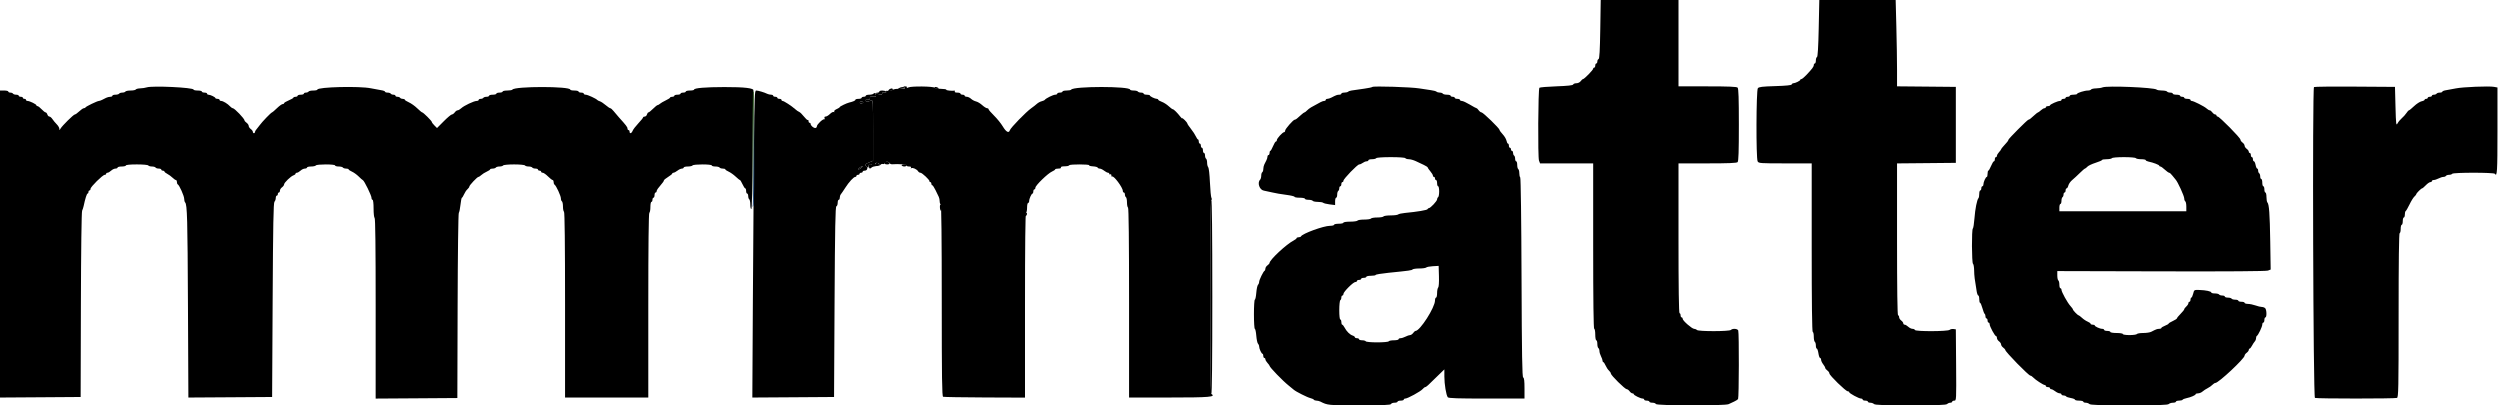 <svg width="185" height="30" viewBox="0 0 185 30" fill="none" xmlns="http://www.w3.org/2000/svg">
<path fill-rule="evenodd" clip-rule="evenodd" d="M66.918 6.468C67.04 6.547 66.988 6.558 66.379 6.576C66.231 6.58 66.066 6.625 66.012 6.675C65.959 6.725 65.827 6.75 65.718 6.73C65.585 6.706 65.537 6.722 65.573 6.78C65.607 6.836 65.562 6.857 65.444 6.84C65.329 6.824 65.269 6.85 65.281 6.911C65.305 7.03 65.113 7.036 64.903 6.924C64.763 6.849 64.752 6.858 64.801 7.011C64.85 7.166 64.834 7.178 64.616 7.146C64.42 7.118 64.376 7.137 64.376 7.257C64.376 7.368 64.339 7.391 64.222 7.354C64.11 7.318 64.069 7.34 64.069 7.435C64.069 7.564 64.153 7.563 64.473 7.431C64.6 7.38 64.607 7.513 64.607 9.637L64.606 11.897L64.285 12.032C63.971 12.164 63.967 12.169 64.113 12.309C64.257 12.447 64.262 12.446 64.285 12.27C64.305 12.127 64.337 12.104 64.439 12.159C64.511 12.198 64.595 12.232 64.627 12.236C64.659 12.241 64.693 12.246 64.704 12.25C64.857 12.302 65.089 12.274 65.153 12.197C65.198 12.143 65.28 12.116 65.335 12.137C65.39 12.158 65.454 12.125 65.478 12.062C65.529 11.931 65.748 11.941 65.832 12.077C65.863 12.128 65.956 12.164 66.038 12.156C66.458 12.117 67.153 12.174 67.11 12.244C67.083 12.288 67.149 12.321 67.264 12.321C67.397 12.321 67.447 12.351 67.411 12.41C67.377 12.464 67.39 12.478 67.443 12.445C67.544 12.382 67.852 12.526 67.942 12.678C67.975 12.736 68.053 12.783 68.112 12.783C68.235 12.783 68.812 13.329 68.784 13.418C68.774 13.45 68.8 13.476 68.843 13.476C68.885 13.476 68.92 13.528 68.92 13.591C68.92 13.655 68.95 13.707 68.986 13.707C69.022 13.707 69.132 13.871 69.229 14.072C69.326 14.274 69.435 14.498 69.471 14.572C69.507 14.646 69.536 14.791 69.536 14.895C69.536 14.999 69.57 15.105 69.613 15.132C69.663 15.162 69.69 17.619 69.69 22.251C69.69 27.986 69.709 29.33 69.79 29.361C69.845 29.382 71.231 29.405 72.87 29.412L75.85 29.424V22.609C75.85 18.149 75.877 15.779 75.927 15.747C75.97 15.722 76.004 15.546 76.004 15.358C76.004 15.17 76.039 15.016 76.081 15.016C76.124 15.016 76.158 14.954 76.158 14.877C76.158 14.705 76.331 14.324 76.409 14.323C76.44 14.323 76.466 14.254 76.466 14.169C76.466 14.084 76.501 14.015 76.543 14.015C76.585 14.015 76.62 13.957 76.62 13.887C76.62 13.723 77.538 12.832 77.848 12.695C77.978 12.638 78.083 12.565 78.083 12.533C78.083 12.501 78.189 12.475 78.319 12.475C78.456 12.475 78.535 12.443 78.507 12.398C78.479 12.353 78.559 12.317 78.695 12.311C79.025 12.298 79.064 12.29 79.129 12.224C79.207 12.146 80.644 12.15 80.595 12.229C80.574 12.263 80.702 12.3 80.88 12.31C81.057 12.32 81.214 12.362 81.228 12.402C81.242 12.442 81.311 12.476 81.382 12.477C81.453 12.478 81.597 12.546 81.703 12.629C81.809 12.712 81.939 12.78 81.991 12.781C82.044 12.782 82.088 12.819 82.088 12.864C82.088 12.909 82.123 12.924 82.165 12.899C82.207 12.872 82.242 12.911 82.242 12.983C82.242 13.056 82.264 13.094 82.292 13.066C82.401 12.958 83.089 13.875 83.089 14.129C83.089 14.194 83.123 14.246 83.166 14.246C83.208 14.246 83.243 14.313 83.243 14.396C83.243 14.478 83.278 14.566 83.32 14.592C83.362 14.619 83.397 14.792 83.397 14.978C83.397 15.163 83.431 15.336 83.474 15.363C83.524 15.393 83.551 17.827 83.551 22.413V29.416H86.545C89.525 29.416 90.003 29.375 89.638 29.149C89.526 29.079 89.525 14.785 89.637 14.785C89.688 14.785 89.692 14.736 89.647 14.65C89.609 14.576 89.558 14.052 89.534 13.485C89.51 12.918 89.454 12.418 89.408 12.372C89.363 12.327 89.326 12.178 89.326 12.04C89.326 11.903 89.291 11.769 89.249 11.743C89.207 11.717 89.172 11.611 89.172 11.508C89.172 11.404 89.138 11.32 89.095 11.32C89.053 11.32 89.018 11.233 89.018 11.127C89.018 11.021 88.984 10.935 88.941 10.935C88.899 10.935 88.864 10.866 88.864 10.78C88.864 10.696 88.829 10.627 88.787 10.627C88.745 10.627 88.71 10.557 88.71 10.473C88.71 10.388 88.684 10.319 88.652 10.319C88.62 10.319 88.549 10.217 88.494 10.094C88.439 9.97 88.275 9.719 88.129 9.535C87.984 9.352 87.864 9.174 87.864 9.141C87.863 9.107 87.776 8.993 87.671 8.887C87.565 8.781 87.478 8.72 87.478 8.752C87.478 8.784 87.417 8.73 87.344 8.633C87.127 8.349 86.86 8.085 86.79 8.085C86.754 8.085 86.615 7.983 86.48 7.858C86.346 7.732 86.118 7.587 85.972 7.534C85.826 7.482 85.707 7.411 85.707 7.377C85.707 7.343 85.662 7.315 85.607 7.315C85.465 7.315 85.092 7.134 85.091 7.065C85.091 7.033 84.987 7.008 84.86 7.008C84.733 7.008 84.629 6.973 84.629 6.93C84.629 6.888 84.544 6.853 84.441 6.853C84.338 6.853 84.232 6.819 84.205 6.777C84.179 6.734 84.038 6.699 83.892 6.699C83.747 6.699 83.628 6.669 83.628 6.633C83.628 6.373 79.431 6.373 79.27 6.633C79.248 6.67 79.093 6.699 78.926 6.699C78.759 6.699 78.623 6.734 78.623 6.777C78.623 6.819 78.536 6.853 78.43 6.853C78.324 6.853 78.237 6.888 78.237 6.93C78.237 6.973 78.169 7.008 78.086 7.008C77.937 7.008 77.389 7.278 77.313 7.39C77.292 7.421 77.188 7.467 77.081 7.493C76.974 7.519 76.818 7.604 76.734 7.68C76.651 7.757 76.46 7.906 76.312 8.01C75.928 8.281 74.79 9.45 74.731 9.634C74.653 9.88 74.456 9.773 74.2 9.346C74.07 9.129 73.782 8.773 73.559 8.555C73.337 8.337 73.155 8.125 73.155 8.084C73.155 8.043 73.105 8.008 73.044 8.008C72.984 8.008 72.821 7.906 72.684 7.781C72.547 7.655 72.341 7.532 72.228 7.507C72.114 7.482 71.948 7.394 71.859 7.312C71.771 7.229 71.627 7.161 71.541 7.161C71.455 7.161 71.384 7.127 71.384 7.084C71.384 7.042 71.315 7.008 71.23 7.008C71.145 7.008 71.076 6.973 71.076 6.93C71.076 6.888 70.97 6.853 70.84 6.853C70.699 6.853 70.624 6.822 70.653 6.775C70.68 6.731 70.674 6.7 70.639 6.707C70.448 6.74 69.994 6.691 70.025 6.64C70.046 6.608 69.871 6.578 69.637 6.574C69.403 6.57 69.189 6.534 69.162 6.494C69.087 6.383 67.421 6.364 67.22 6.471C67.106 6.533 67.07 6.534 67.106 6.476C67.138 6.424 67.09 6.392 66.98 6.393C66.837 6.394 66.825 6.408 66.918 6.468ZM63.646 7.544C63.585 7.643 63.712 7.701 63.828 7.629C63.906 7.581 63.901 7.558 63.808 7.522C63.742 7.497 63.669 7.507 63.646 7.544ZM65.069 12.158C65.069 12.187 65 12.211 64.915 12.211C64.762 12.211 64.721 12.156 64.807 12.07C64.863 12.014 65.069 12.084 65.069 12.158ZM63.617 12.405C63.517 12.485 63.465 12.551 63.502 12.549C63.596 12.546 63.871 12.329 63.832 12.29C63.814 12.272 63.717 12.323 63.617 12.405Z" fill="black"/>
<path fill-rule="evenodd" clip-rule="evenodd" d="M66.618 6.48C66.358 6.577 66.444 6.621 66.764 6.555C66.932 6.521 66.99 6.484 66.918 6.456C66.854 6.431 66.719 6.442 66.618 6.48ZM69.151 6.466C69.151 6.5 69.22 6.546 69.305 6.568C69.389 6.59 69.459 6.581 69.459 6.547C69.459 6.514 69.389 6.468 69.305 6.446C69.22 6.424 69.151 6.433 69.151 6.466ZM65.767 6.655C65.695 6.743 65.704 6.759 65.816 6.738C65.893 6.723 65.981 6.709 66.013 6.705C66.045 6.702 66.071 6.665 66.071 6.622C66.071 6.508 65.872 6.529 65.767 6.655ZM55.791 10.993C55.769 13.354 55.733 18.465 55.712 22.352L55.673 29.418L58.697 29.398L61.72 29.377L61.758 22.338C61.788 16.802 61.818 15.291 61.893 15.266C61.946 15.248 61.989 15.133 61.989 15.009C61.989 14.886 62.024 14.785 62.066 14.785C62.109 14.785 62.143 14.714 62.143 14.628C62.143 14.541 62.179 14.429 62.222 14.377C62.266 14.326 62.412 14.111 62.548 13.899C62.827 13.463 63.169 13.091 63.292 13.091C63.338 13.091 63.376 13.056 63.376 13.014C63.376 12.971 63.427 12.937 63.491 12.937C63.554 12.937 63.607 12.902 63.607 12.86C63.607 12.818 63.658 12.783 63.722 12.783C63.785 12.783 63.838 12.748 63.838 12.706C63.838 12.663 63.903 12.629 63.983 12.629C64.188 12.629 64.256 12.401 64.089 12.277C63.965 12.184 63.983 12.162 64.279 12.036L64.606 11.897L64.607 9.636C64.607 7.513 64.6 7.379 64.473 7.431C64.153 7.563 64.069 7.564 64.069 7.435C64.069 7.34 64.11 7.318 64.222 7.354C64.339 7.391 64.376 7.368 64.376 7.257C64.376 7.139 64.42 7.117 64.607 7.145C64.844 7.18 64.887 7.126 64.77 6.941C64.724 6.868 64.688 6.863 64.651 6.922C64.622 6.969 64.479 7.008 64.333 7.008C64.188 7.008 64.069 7.042 64.069 7.084C64.069 7.127 63.999 7.161 63.914 7.161C63.83 7.161 63.76 7.196 63.76 7.239C63.76 7.281 63.656 7.315 63.529 7.315C63.402 7.315 63.298 7.346 63.298 7.384C63.298 7.446 63.13 7.521 62.84 7.588C62.645 7.634 62.143 7.876 62.143 7.924C62.143 7.95 62.039 8.017 61.912 8.073C61.782 8.131 61.703 8.212 61.731 8.258C61.76 8.305 61.746 8.318 61.698 8.288C61.652 8.26 61.527 8.324 61.42 8.431C61.313 8.537 61.169 8.625 61.099 8.625C61.016 8.625 60.988 8.666 61.018 8.744C61.043 8.81 61.037 8.847 61.004 8.827C60.913 8.771 60.449 9.205 60.449 9.347C60.449 9.416 60.395 9.472 60.328 9.472C60.19 9.472 59.987 9.292 59.987 9.169C59.987 9.124 59.952 9.087 59.91 9.087C59.868 9.087 59.833 9.033 59.833 8.967C59.833 8.9 59.807 8.862 59.775 8.88C59.743 8.899 59.614 8.781 59.487 8.619C59.36 8.456 59.203 8.304 59.14 8.282C59.076 8.26 58.938 8.163 58.832 8.067C58.58 7.839 58.01 7.47 57.91 7.47C57.866 7.47 57.831 7.435 57.831 7.392C57.831 7.35 57.762 7.315 57.677 7.315C57.592 7.315 57.523 7.281 57.523 7.239C57.523 7.196 57.454 7.161 57.369 7.161C57.284 7.161 57.215 7.127 57.215 7.084C57.215 7.042 57.145 7.008 57.06 7.008C56.974 7.008 56.845 6.977 56.771 6.94C56.568 6.837 56.103 6.699 55.959 6.699C55.842 6.699 55.828 7.057 55.791 10.993ZM65.069 6.777C65.069 6.819 65.009 6.854 64.935 6.855C64.819 6.856 64.817 6.867 64.915 6.93C65.08 7.037 65.304 7.025 65.281 6.911C65.269 6.85 65.329 6.824 65.444 6.84C65.559 6.856 65.607 6.836 65.574 6.783C65.509 6.678 65.069 6.673 65.069 6.777ZM63.828 7.629C63.711 7.701 63.585 7.643 63.646 7.544C63.669 7.507 63.742 7.497 63.808 7.522C63.901 7.558 63.906 7.581 63.828 7.629ZM65.498 11.995C65.4 12.093 65.466 12.167 65.653 12.167C65.77 12.167 65.84 12.13 65.823 12.077C65.79 11.98 65.569 11.924 65.498 11.995ZM64.791 12.124C64.751 12.228 64.54 12.229 64.376 12.128C64.333 12.101 64.3 12.167 64.3 12.277C64.3 12.486 64.37 12.527 64.503 12.394C64.548 12.35 64.682 12.306 64.801 12.296C65.046 12.278 65.14 12.133 64.954 12.062C64.885 12.035 64.815 12.062 64.791 12.124ZM66.725 12.244C66.751 12.286 66.838 12.321 66.918 12.321C66.997 12.321 67.084 12.286 67.11 12.244C67.138 12.199 67.058 12.167 66.918 12.167C66.777 12.167 66.697 12.199 66.725 12.244ZM63.716 12.435C63.495 12.602 63.407 12.575 63.617 12.405C63.717 12.323 63.813 12.272 63.832 12.29C63.85 12.307 63.798 12.373 63.716 12.435ZM89.557 21.942C89.557 26.63 89.584 29.115 89.634 29.146C89.686 29.178 89.711 26.773 89.711 21.989C89.711 17.238 89.685 14.785 89.634 14.785C89.583 14.785 89.557 17.222 89.557 21.942ZM69.553 15.325C69.561 15.632 69.69 15.712 69.69 15.41C69.69 15.283 69.657 15.159 69.618 15.135C69.578 15.11 69.549 15.196 69.553 15.325ZM75.906 15.756C75.875 15.787 75.85 15.865 75.85 15.93C75.85 16.016 75.873 16.025 75.936 15.962C75.983 15.915 76.008 15.836 75.992 15.788C75.976 15.739 75.937 15.725 75.906 15.756Z" fill="black"/>
<path fill-rule="evenodd" clip-rule="evenodd" d="M118.42 2.171C118.395 3.747 118.361 4.35 118.294 4.372C118.244 4.388 118.203 4.469 118.203 4.55C118.203 4.631 118.168 4.697 118.126 4.697C118.084 4.697 118.049 4.767 118.049 4.851C118.049 4.936 118.015 5.005 117.972 5.005C117.93 5.005 117.895 5.041 117.895 5.084C117.895 5.177 117.235 5.853 117.144 5.853C117.11 5.853 117.032 5.922 116.971 6.006C116.907 6.095 116.772 6.16 116.652 6.16C116.538 6.16 116.431 6.202 116.414 6.253C116.393 6.317 116.016 6.358 115.182 6.388C114.521 6.411 113.951 6.459 113.916 6.494C113.821 6.59 113.792 11.638 113.886 11.885L113.964 12.09H115.93H117.895V18.212C117.895 22.242 117.922 24.334 117.972 24.334C118.015 24.334 118.049 24.524 118.049 24.757C118.049 24.99 118.084 25.181 118.126 25.181C118.168 25.181 118.203 25.3 118.203 25.445C118.203 25.591 118.238 25.732 118.28 25.758C118.323 25.785 118.357 25.882 118.358 25.974C118.358 26.067 118.41 26.242 118.473 26.364C118.537 26.485 118.588 26.632 118.588 26.691C118.588 26.75 118.614 26.798 118.647 26.798C118.678 26.798 118.754 26.911 118.814 27.048C118.874 27.186 118.986 27.355 119.064 27.423C119.141 27.491 119.204 27.59 119.204 27.642C119.204 27.769 120.248 28.8 120.377 28.8C120.433 28.8 120.529 28.869 120.59 28.954C120.651 29.039 120.746 29.108 120.8 29.108C120.854 29.108 120.899 29.136 120.899 29.171C120.899 29.247 121.399 29.493 121.556 29.493C121.617 29.493 121.668 29.527 121.668 29.57C121.668 29.613 121.755 29.647 121.861 29.647C121.967 29.647 122.054 29.682 122.054 29.724C122.054 29.766 122.154 29.801 122.278 29.801C122.402 29.801 122.517 29.845 122.535 29.897C122.578 30.027 127.635 30.037 127.914 29.908C128.015 29.86 128.202 29.774 128.329 29.715C128.456 29.657 128.586 29.574 128.617 29.532C128.685 29.439 128.696 24.631 128.629 24.455C128.576 24.317 128.211 24.29 128.086 24.416C127.971 24.53 125.688 24.534 125.574 24.42C125.527 24.372 125.433 24.334 125.367 24.334C125.209 24.334 124.518 23.731 124.518 23.594C124.518 23.535 124.483 23.486 124.44 23.486C124.398 23.486 124.364 23.417 124.364 23.333C124.364 23.248 124.329 23.179 124.287 23.179C124.236 23.179 124.209 21.279 124.209 17.634V12.09H126.351C127.913 12.09 128.516 12.065 128.583 11.998C128.652 11.929 128.676 11.21 128.676 9.241C128.676 7.271 128.652 6.552 128.583 6.484C128.516 6.416 127.913 6.391 126.351 6.391H124.209V3.196V0H121.332H118.454L118.42 2.171ZM134.585 2.096C134.555 3.49 134.512 4.202 134.457 4.221C134.412 4.235 134.374 4.349 134.374 4.473C134.374 4.596 134.339 4.697 134.297 4.697C134.255 4.697 134.22 4.749 134.22 4.812C134.22 4.936 134.107 5.087 133.668 5.553C133.512 5.718 133.348 5.853 133.302 5.853C133.256 5.853 133.219 5.878 133.219 5.91C133.218 5.978 132.846 6.16 132.71 6.16C132.658 6.16 132.603 6.2 132.587 6.249C132.567 6.308 132.166 6.349 131.367 6.372C130.401 6.401 130.159 6.43 130.081 6.529C129.957 6.687 129.942 11.711 130.065 11.941C130.141 12.082 130.245 12.09 132.106 12.09H134.066V18.327C134.066 22.434 134.093 24.565 134.143 24.565C134.186 24.565 134.22 24.719 134.22 24.907C134.22 25.095 134.255 25.27 134.297 25.296C134.339 25.323 134.374 25.446 134.374 25.57C134.374 25.695 134.405 25.797 134.443 25.797C134.48 25.797 134.534 25.953 134.563 26.143C134.591 26.334 134.647 26.49 134.687 26.49C134.727 26.49 134.76 26.551 134.761 26.625C134.762 26.698 134.831 26.846 134.913 26.952C134.996 27.058 135.065 27.18 135.066 27.224C135.067 27.267 135.136 27.353 135.221 27.414C135.306 27.475 135.375 27.574 135.375 27.634C135.375 27.775 136.585 28.954 136.73 28.954C136.789 28.954 136.839 28.983 136.839 29.019C136.839 29.105 137.557 29.493 137.715 29.493C137.783 29.493 137.839 29.527 137.839 29.57C137.839 29.613 137.926 29.647 138.032 29.647C138.138 29.647 138.225 29.682 138.225 29.724C138.225 29.766 138.304 29.801 138.402 29.801C138.499 29.801 138.622 29.845 138.675 29.897C138.748 29.971 139.396 29.994 141.382 29.994C143.368 29.994 144.015 29.971 144.088 29.897C144.141 29.845 144.247 29.801 144.324 29.801C144.4 29.801 144.462 29.766 144.462 29.724C144.462 29.682 144.532 29.647 144.617 29.647C144.77 29.647 144.772 29.608 144.752 27.009L144.732 24.372L144.554 24.347C144.457 24.333 144.329 24.362 144.27 24.41C144.125 24.531 141.745 24.538 141.705 24.419C141.69 24.372 141.609 24.334 141.526 24.334C141.443 24.334 141.301 24.265 141.21 24.18C141.119 24.095 140.999 24.026 140.944 24.026C140.888 24.026 140.843 23.981 140.843 23.927C140.843 23.873 140.773 23.779 140.689 23.718C140.604 23.657 140.535 23.545 140.535 23.47C140.535 23.394 140.5 23.333 140.458 23.333C140.407 23.333 140.381 21.408 140.381 17.712V12.092L142.556 12.072L144.732 12.051V9.241V6.43L142.556 6.409L140.381 6.389V5.171C140.381 4.501 140.358 3.063 140.33 1.976L140.279 0H137.454H134.629L134.585 2.096ZM10.858 6.466C10.752 6.501 10.538 6.534 10.381 6.538C10.225 6.542 10.075 6.58 10.049 6.622C10.023 6.665 9.85 6.699 9.664 6.699C9.479 6.699 9.305 6.734 9.279 6.777C9.253 6.819 9.149 6.853 9.048 6.853C8.947 6.853 8.843 6.888 8.817 6.93C8.791 6.973 8.668 7.008 8.543 7.008C8.419 7.008 8.317 7.042 8.317 7.084C8.317 7.127 8.247 7.162 8.161 7.162C8.076 7.162 7.938 7.196 7.854 7.239C7.77 7.281 7.632 7.35 7.548 7.393C7.464 7.435 7.361 7.47 7.319 7.47C7.204 7.47 6.357 7.878 6.327 7.948C6.313 7.981 6.258 8.008 6.204 8.008C6.15 8.008 5.998 8.112 5.865 8.239C5.732 8.366 5.585 8.47 5.54 8.47C5.445 8.47 4.606 9.299 4.478 9.518C4.4 9.654 4.394 9.655 4.392 9.526C4.39 9.45 4.302 9.3 4.195 9.194C4.089 9.087 3.946 8.915 3.878 8.812C3.811 8.709 3.71 8.625 3.654 8.625C3.598 8.625 3.531 8.555 3.504 8.47C3.477 8.386 3.419 8.317 3.376 8.317C3.332 8.317 3.199 8.213 3.08 8.086C2.962 7.958 2.826 7.855 2.78 7.855C2.733 7.855 2.695 7.826 2.695 7.792C2.695 7.715 2.194 7.47 2.038 7.47C1.976 7.47 1.925 7.435 1.925 7.393C1.925 7.35 1.873 7.315 1.81 7.315C1.746 7.315 1.694 7.281 1.694 7.239C1.694 7.196 1.625 7.162 1.54 7.162C1.455 7.162 1.386 7.127 1.386 7.084C1.386 7.042 1.302 7.008 1.198 7.008C1.095 7.008 0.989 6.973 0.962 6.93C0.937 6.888 0.848 6.853 0.766 6.853C0.683 6.853 0.616 6.819 0.616 6.777C0.616 6.734 0.477 6.699 0.308 6.699H0V18.058V29.418L2.984 29.398L5.968 29.377L5.986 22.562C5.997 18.528 6.034 15.685 6.077 15.594C6.116 15.509 6.167 15.353 6.189 15.247C6.3 14.714 6.424 14.323 6.481 14.323C6.516 14.323 6.546 14.271 6.546 14.207C6.546 14.144 6.58 14.092 6.622 14.092C6.665 14.092 6.699 14.038 6.699 13.973C6.699 13.828 7.601 12.937 7.749 12.937C7.807 12.937 7.855 12.902 7.855 12.86C7.855 12.818 7.9 12.783 7.956 12.783C8.011 12.783 8.131 12.714 8.222 12.629C8.313 12.544 8.458 12.475 8.544 12.475C8.631 12.475 8.701 12.44 8.701 12.398C8.701 12.356 8.84 12.321 9.01 12.321C9.179 12.321 9.318 12.286 9.318 12.244C9.318 12.198 9.637 12.167 10.122 12.167C10.575 12.167 10.947 12.2 10.973 12.244C11 12.286 11.121 12.321 11.243 12.321C11.365 12.321 11.486 12.356 11.512 12.398C11.538 12.44 11.645 12.475 11.748 12.475C11.851 12.475 11.936 12.509 11.936 12.552C11.936 12.594 11.988 12.629 12.051 12.629C12.115 12.629 12.167 12.658 12.167 12.693C12.167 12.728 12.262 12.806 12.379 12.866C12.495 12.926 12.67 13.053 12.767 13.149C12.864 13.244 12.977 13.322 13.017 13.322C13.058 13.322 13.091 13.388 13.091 13.47C13.091 13.55 13.119 13.629 13.153 13.643C13.266 13.689 13.63 14.503 13.63 14.708C13.63 14.818 13.661 14.941 13.7 14.981C13.853 15.141 13.88 16.158 13.909 22.66L13.94 29.418L17.038 29.398L20.137 29.377L20.176 22.201C20.206 16.604 20.235 15.003 20.31 14.927C20.363 14.875 20.407 14.751 20.407 14.654C20.407 14.557 20.441 14.477 20.483 14.477C20.526 14.477 20.56 14.425 20.56 14.361C20.56 14.298 20.595 14.246 20.638 14.246C20.68 14.246 20.714 14.184 20.714 14.109C20.714 14.034 20.784 13.922 20.869 13.861C20.953 13.8 21.023 13.703 21.023 13.646C21.023 13.518 21.524 13.036 21.723 12.973C21.804 12.947 21.869 12.894 21.869 12.855C21.869 12.815 21.915 12.783 21.971 12.783C22.026 12.783 22.146 12.714 22.237 12.629C22.328 12.544 22.473 12.475 22.559 12.475C22.646 12.475 22.717 12.44 22.717 12.398C22.717 12.356 22.853 12.321 23.02 12.321C23.187 12.321 23.345 12.286 23.371 12.244C23.434 12.142 24.796 12.142 24.796 12.244C24.796 12.286 24.915 12.321 25.061 12.321C25.207 12.321 25.347 12.356 25.373 12.398C25.399 12.44 25.506 12.475 25.609 12.475C25.712 12.475 25.797 12.501 25.797 12.533C25.797 12.565 25.908 12.641 26.044 12.701C26.18 12.761 26.403 12.922 26.539 13.057C26.675 13.194 26.817 13.318 26.854 13.333C26.956 13.375 27.491 14.469 27.491 14.637C27.491 14.719 27.526 14.785 27.568 14.785C27.613 14.785 27.645 15.053 27.645 15.435C27.645 15.793 27.68 16.107 27.723 16.133C27.774 16.165 27.8 18.364 27.799 22.625C27.798 26.169 27.798 29.165 27.798 29.282L27.799 29.495L30.821 29.475L33.844 29.454L33.864 22.647C33.875 18.782 33.913 15.803 33.952 15.755C33.99 15.709 34.046 15.437 34.076 15.151C34.107 14.865 34.153 14.631 34.181 14.631C34.208 14.631 34.279 14.518 34.339 14.381C34.399 14.243 34.511 14.074 34.589 14.006C34.666 13.938 34.73 13.848 34.73 13.807C34.73 13.713 35.316 13.091 35.405 13.091C35.441 13.091 35.538 13.028 35.62 12.952C35.702 12.875 35.881 12.763 36.019 12.702C36.157 12.641 36.27 12.565 36.27 12.533C36.27 12.501 36.354 12.475 36.458 12.475C36.561 12.475 36.667 12.44 36.693 12.398C36.719 12.356 36.841 12.321 36.963 12.321C37.084 12.321 37.206 12.286 37.232 12.244C37.259 12.201 37.616 12.167 38.041 12.167C38.465 12.167 38.823 12.201 38.849 12.244C38.875 12.286 38.996 12.321 39.119 12.321C39.241 12.321 39.362 12.356 39.388 12.398C39.415 12.44 39.52 12.475 39.624 12.475C39.727 12.475 39.812 12.509 39.812 12.552C39.812 12.594 39.864 12.629 39.927 12.629C39.991 12.629 40.043 12.663 40.043 12.706C40.043 12.748 40.096 12.783 40.161 12.783C40.226 12.783 40.4 12.904 40.548 13.052C40.697 13.201 40.852 13.322 40.893 13.322C40.933 13.322 40.967 13.389 40.967 13.472C40.967 13.554 40.998 13.641 41.037 13.664C41.156 13.738 41.506 14.497 41.506 14.68C41.506 14.775 41.54 14.874 41.583 14.9C41.625 14.927 41.66 15.1 41.66 15.285C41.66 15.471 41.695 15.644 41.737 15.671C41.787 15.702 41.814 18.084 41.814 22.567V29.416H44.894H47.974V22.606C47.974 18.149 48.001 15.779 48.051 15.747C48.094 15.722 48.129 15.529 48.129 15.32C48.129 15.11 48.163 14.939 48.205 14.939C48.248 14.939 48.282 14.87 48.282 14.785C48.282 14.7 48.317 14.631 48.359 14.631C48.401 14.631 48.436 14.544 48.436 14.438C48.436 14.333 48.471 14.246 48.513 14.246C48.556 14.246 48.59 14.203 48.59 14.15C48.59 14.067 48.689 13.927 49.051 13.498C49.094 13.447 49.13 13.378 49.132 13.344C49.133 13.311 49.271 13.198 49.439 13.094C49.608 12.991 49.746 12.878 49.746 12.845C49.746 12.811 49.789 12.782 49.842 12.781C49.895 12.78 50.025 12.712 50.13 12.629C50.236 12.546 50.384 12.478 50.458 12.477C50.532 12.476 50.593 12.44 50.593 12.398C50.593 12.356 50.729 12.321 50.896 12.321C51.063 12.321 51.221 12.286 51.247 12.244C51.31 12.142 52.672 12.142 52.672 12.244C52.672 12.286 52.791 12.321 52.936 12.321C53.082 12.321 53.223 12.356 53.249 12.398C53.276 12.44 53.381 12.475 53.485 12.475C53.588 12.475 53.673 12.501 53.673 12.533C53.673 12.565 53.782 12.64 53.916 12.699C54.05 12.759 54.283 12.923 54.433 13.064C54.583 13.206 54.728 13.322 54.755 13.322C54.782 13.322 54.867 13.46 54.944 13.63C55.02 13.8 55.112 13.938 55.148 13.938C55.183 13.938 55.213 14.024 55.213 14.13C55.213 14.237 55.248 14.323 55.29 14.323C55.332 14.323 55.367 14.408 55.367 14.511C55.367 14.614 55.401 14.72 55.444 14.747C55.486 14.773 55.521 14.948 55.521 15.136C55.521 15.324 55.555 15.478 55.597 15.478C55.645 15.478 55.68 13.921 55.693 11.146C55.704 8.764 55.731 6.765 55.752 6.703C55.813 6.524 55.108 6.439 53.596 6.443C52.196 6.445 51.363 6.516 51.363 6.632C51.363 6.669 51.224 6.699 51.054 6.699C50.885 6.699 50.746 6.734 50.746 6.777C50.746 6.819 50.66 6.853 50.554 6.853C50.448 6.853 50.361 6.888 50.361 6.93C50.361 6.973 50.258 7.008 50.13 7.008C50.003 7.008 49.9 7.042 49.9 7.084C49.9 7.127 49.83 7.162 49.746 7.162C49.661 7.162 49.591 7.187 49.59 7.219C49.59 7.251 49.443 7.346 49.263 7.43C49.084 7.515 48.891 7.628 48.835 7.681C48.779 7.734 48.702 7.777 48.664 7.777C48.627 7.777 48.474 7.899 48.326 8.047C48.178 8.195 48.025 8.317 47.986 8.317C47.947 8.317 47.897 8.386 47.875 8.47C47.853 8.555 47.78 8.625 47.712 8.625C47.645 8.625 47.589 8.654 47.589 8.689C47.589 8.725 47.429 8.923 47.234 9.13C47.039 9.336 46.85 9.584 46.813 9.681C46.738 9.878 46.588 9.918 46.588 9.741C46.588 9.678 46.553 9.626 46.511 9.626C46.469 9.626 46.434 9.574 46.434 9.511C46.434 9.405 46.331 9.27 45.796 8.679C45.678 8.549 45.505 8.345 45.411 8.226C45.318 8.107 45.206 8.01 45.164 8.009C45.121 8.008 44.965 7.904 44.817 7.777C44.669 7.65 44.478 7.524 44.393 7.497C44.309 7.471 44.222 7.428 44.201 7.401C44.118 7.299 43.485 7.008 43.347 7.008C43.266 7.008 43.2 6.973 43.2 6.93C43.2 6.888 43.114 6.853 43.007 6.853C42.901 6.853 42.815 6.819 42.815 6.777C42.815 6.734 42.676 6.699 42.507 6.699C42.337 6.699 42.199 6.669 42.199 6.632C42.199 6.377 38.077 6.377 37.919 6.632C37.896 6.669 37.724 6.699 37.535 6.699C37.347 6.699 37.194 6.734 37.194 6.777C37.194 6.819 37.09 6.853 36.963 6.853C36.836 6.853 36.731 6.888 36.731 6.93C36.731 6.973 36.61 7.008 36.462 7.008C36.314 7.008 36.192 7.042 36.192 7.084C36.192 7.127 36.108 7.162 36.005 7.162C35.901 7.162 35.795 7.196 35.769 7.239C35.743 7.281 35.654 7.315 35.572 7.315C35.49 7.315 35.423 7.35 35.423 7.393C35.423 7.435 35.354 7.47 35.271 7.47C35.072 7.47 34.332 7.821 34.127 8.013C34.038 8.095 33.92 8.163 33.864 8.163C33.808 8.163 33.712 8.232 33.651 8.317C33.59 8.401 33.495 8.47 33.439 8.47C33.384 8.47 33.113 8.696 32.839 8.973L32.339 9.475L32.148 9.284C32.043 9.18 31.957 9.065 31.957 9.029C31.957 8.951 31.32 8.317 31.242 8.317C31.212 8.317 31.046 8.179 30.872 8.011C30.7 7.843 30.422 7.646 30.257 7.573C30.091 7.5 29.955 7.412 29.955 7.378C29.955 7.344 29.888 7.315 29.806 7.315C29.723 7.315 29.635 7.281 29.608 7.239C29.582 7.196 29.494 7.162 29.412 7.162C29.329 7.162 29.262 7.127 29.262 7.084C29.262 7.042 29.195 7.008 29.113 7.008C29.03 7.008 28.942 6.973 28.915 6.93C28.89 6.888 28.783 6.853 28.68 6.853C28.577 6.853 28.492 6.822 28.492 6.784C28.492 6.747 28.362 6.697 28.203 6.674C28.044 6.65 27.707 6.588 27.453 6.535C26.609 6.358 23.486 6.435 23.486 6.632C23.486 6.669 23.35 6.699 23.183 6.699C23.016 6.699 22.858 6.734 22.832 6.777C22.806 6.819 22.717 6.853 22.635 6.853C22.553 6.853 22.486 6.888 22.486 6.93C22.486 6.973 22.382 7.008 22.255 7.008C22.128 7.008 22.024 7.042 22.024 7.084C22.024 7.127 21.954 7.162 21.869 7.162C21.785 7.162 21.715 7.189 21.715 7.222C21.715 7.256 21.56 7.348 21.369 7.427C21.178 7.505 21.023 7.599 21.023 7.635C21.023 7.671 20.975 7.701 20.916 7.701C20.858 7.701 20.667 7.839 20.492 8.008C20.318 8.178 20.156 8.317 20.133 8.317C20.068 8.317 19.386 9.023 19.213 9.27C19.128 9.39 19.015 9.534 18.963 9.59C18.91 9.646 18.866 9.729 18.866 9.774C18.866 9.82 18.831 9.857 18.79 9.857C18.747 9.857 18.712 9.812 18.712 9.758C18.712 9.704 18.643 9.61 18.558 9.549C18.473 9.488 18.404 9.384 18.404 9.318C18.404 9.252 18.335 9.148 18.25 9.087C18.166 9.026 18.096 8.949 18.096 8.916C18.096 8.784 17.354 8.008 17.227 8.008C17.186 8.008 17.096 7.947 17.027 7.872C16.853 7.68 16.507 7.47 16.367 7.47C16.301 7.47 16.248 7.435 16.248 7.393C16.248 7.35 16.179 7.315 16.094 7.315C16.009 7.315 15.94 7.289 15.94 7.258C15.939 7.189 15.566 7.008 15.424 7.008C15.369 7.008 15.324 6.973 15.324 6.93C15.324 6.888 15.237 6.853 15.132 6.853C15.026 6.853 14.939 6.819 14.939 6.777C14.939 6.734 14.8 6.699 14.631 6.699C14.462 6.699 14.323 6.669 14.323 6.63C14.323 6.474 11.268 6.329 10.858 6.466ZM101.553 6.434C101.524 6.463 101.264 6.519 100.977 6.558C99.934 6.698 99.836 6.717 99.764 6.784C99.724 6.822 99.594 6.853 99.475 6.853C99.357 6.853 99.26 6.888 99.26 6.93C99.26 6.973 99.19 7.008 99.105 7.008C98.955 7.008 98.881 7.035 98.51 7.227C98.416 7.276 98.285 7.315 98.222 7.315C98.157 7.315 98.105 7.35 98.105 7.393C98.105 7.435 98.051 7.47 97.985 7.47C97.878 7.47 97.708 7.553 97.022 7.942C96.919 8 96.779 8.108 96.711 8.182C96.641 8.256 96.561 8.317 96.533 8.317C96.504 8.317 96.397 8.395 96.295 8.49C95.997 8.769 95.882 8.856 95.812 8.856C95.705 8.856 95.101 9.543 95.101 9.666C95.101 9.729 95.067 9.78 95.025 9.78C94.913 9.78 94.486 10.247 94.486 10.368C94.486 10.426 94.454 10.473 94.416 10.473C94.378 10.473 94.283 10.629 94.205 10.819C94.126 11.009 94.036 11.165 94.004 11.165C93.973 11.165 93.946 11.235 93.946 11.32C93.946 11.404 93.912 11.474 93.87 11.474C93.827 11.474 93.793 11.526 93.793 11.591C93.793 11.654 93.758 11.776 93.715 11.86C93.673 11.944 93.604 12.082 93.561 12.166C93.519 12.25 93.484 12.404 93.484 12.508C93.484 12.612 93.45 12.718 93.408 12.744C93.365 12.771 93.331 12.887 93.331 13.003C93.331 13.119 93.293 13.251 93.249 13.296C93.022 13.523 93.201 14.051 93.523 14.106C93.692 14.135 93.987 14.199 94.177 14.247C94.368 14.295 94.81 14.371 95.159 14.415C95.509 14.459 95.794 14.526 95.794 14.563C95.794 14.601 95.968 14.631 96.18 14.631C96.391 14.631 96.565 14.666 96.565 14.708C96.565 14.75 96.684 14.785 96.829 14.785C96.975 14.785 97.116 14.82 97.142 14.862C97.169 14.904 97.337 14.939 97.516 14.939C97.696 14.939 97.876 14.969 97.916 15.006C97.956 15.044 98.171 15.097 98.393 15.125L98.798 15.175V14.903C98.798 14.754 98.832 14.631 98.875 14.631C98.917 14.631 98.952 14.529 98.952 14.405C98.952 14.28 98.987 14.157 99.029 14.13C99.071 14.104 99.106 14.016 99.106 13.934C99.106 13.851 99.141 13.784 99.183 13.784C99.225 13.784 99.26 13.714 99.26 13.63C99.26 13.545 99.294 13.476 99.337 13.476C99.379 13.476 99.414 13.431 99.414 13.376C99.414 13.237 100.448 12.167 100.583 12.167C100.644 12.167 100.761 12.116 100.843 12.054C100.925 11.992 101.053 11.94 101.127 11.938C101.201 11.937 101.262 11.901 101.262 11.859C101.262 11.816 101.381 11.782 101.527 11.782C101.673 11.782 101.813 11.747 101.84 11.705C101.867 11.66 102.314 11.628 102.918 11.628C103.521 11.628 103.968 11.66 103.996 11.705C104.022 11.747 104.139 11.782 104.255 11.782C104.372 11.782 104.604 11.847 104.77 11.925C104.937 12.005 105.204 12.13 105.363 12.204C105.521 12.278 105.651 12.364 105.651 12.395C105.651 12.425 105.738 12.552 105.844 12.675C105.949 12.798 106.036 12.941 106.036 12.995C106.036 13.048 106.071 13.091 106.113 13.091C106.156 13.091 106.19 13.143 106.19 13.206C106.19 13.27 106.225 13.322 106.267 13.322C106.31 13.322 106.345 13.426 106.345 13.553C106.345 13.68 106.379 13.784 106.421 13.784C106.464 13.784 106.498 13.955 106.498 14.165C106.498 14.374 106.464 14.566 106.421 14.592C106.379 14.619 106.345 14.691 106.345 14.754C106.345 14.878 105.854 15.401 105.737 15.401C105.697 15.401 105.652 15.435 105.639 15.477C105.614 15.548 104.887 15.671 103.957 15.759C103.724 15.782 103.501 15.831 103.461 15.87C103.42 15.909 103.171 15.94 102.907 15.94C102.642 15.94 102.405 15.975 102.378 16.017C102.353 16.059 102.145 16.094 101.916 16.094C101.689 16.094 101.481 16.129 101.454 16.171C101.428 16.214 101.203 16.248 100.954 16.248C100.705 16.248 100.479 16.283 100.454 16.325C100.427 16.367 100.183 16.402 99.91 16.402C99.631 16.402 99.414 16.436 99.414 16.479C99.414 16.521 99.258 16.556 99.067 16.556C98.877 16.556 98.721 16.591 98.721 16.633C98.721 16.676 98.587 16.71 98.423 16.71C97.946 16.71 96.357 17.291 96.269 17.497C96.256 17.53 96.177 17.557 96.096 17.557C96.015 17.557 95.949 17.586 95.949 17.621C95.949 17.657 95.853 17.734 95.737 17.793C95.196 18.068 93.946 19.233 93.946 19.462C93.946 19.497 93.877 19.575 93.793 19.636C93.708 19.697 93.639 19.806 93.639 19.878C93.639 19.95 93.612 20.02 93.581 20.034C93.49 20.075 93.177 20.715 93.177 20.86C93.177 20.932 93.138 21.03 93.091 21.077C93.044 21.124 92.988 21.391 92.965 21.67C92.943 21.949 92.894 22.177 92.858 22.177C92.821 22.177 92.791 22.663 92.791 23.256C92.791 23.849 92.821 24.334 92.858 24.334C92.894 24.334 92.943 24.562 92.965 24.841C92.988 25.121 93.044 25.387 93.091 25.434C93.138 25.481 93.177 25.575 93.177 25.643C93.177 25.803 93.352 26.181 93.427 26.181C93.458 26.181 93.484 26.251 93.484 26.336C93.484 26.42 93.519 26.49 93.561 26.49C93.604 26.49 93.639 26.535 93.639 26.591C93.639 26.646 93.708 26.766 93.793 26.857C93.877 26.948 93.946 27.043 93.946 27.067C93.946 27.173 94.917 28.177 95.36 28.53C95.52 28.657 95.691 28.799 95.742 28.843C95.894 28.98 96.743 29.407 96.97 29.46C97.087 29.487 97.201 29.541 97.225 29.578C97.248 29.616 97.334 29.647 97.417 29.647C97.5 29.647 97.628 29.678 97.702 29.715C98.245 29.991 98.266 29.994 100.594 29.994C102.374 29.994 102.912 29.972 102.937 29.897C102.955 29.845 103.07 29.801 103.193 29.801C103.317 29.801 103.418 29.766 103.418 29.724C103.418 29.682 103.522 29.647 103.649 29.647C103.776 29.647 103.88 29.613 103.88 29.57C103.88 29.527 103.932 29.493 103.995 29.493C104.163 29.493 105.118 28.971 105.269 28.796C105.341 28.713 105.429 28.646 105.465 28.646C105.501 28.646 105.601 28.578 105.687 28.495C105.773 28.412 106.078 28.116 106.363 27.839L106.883 27.334V27.861C106.883 28.436 107.016 29.243 107.136 29.397C107.193 29.471 107.862 29.493 110.012 29.493H112.813V28.73C112.813 28.189 112.785 27.957 112.717 27.934C112.642 27.909 112.616 26.322 112.594 20.554C112.579 16.299 112.538 13.176 112.498 13.133C112.459 13.093 112.428 12.948 112.428 12.811C112.428 12.673 112.393 12.54 112.351 12.513C112.308 12.487 112.274 12.346 112.274 12.201C112.274 12.055 112.239 11.936 112.197 11.936C112.155 11.936 112.12 11.851 112.12 11.748C112.12 11.645 112.085 11.538 112.043 11.512C112 11.486 111.966 11.397 111.966 11.315C111.966 11.233 111.931 11.166 111.889 11.166C111.846 11.166 111.812 11.114 111.812 11.05C111.812 10.987 111.777 10.935 111.735 10.935C111.693 10.935 111.658 10.866 111.658 10.781C111.658 10.696 111.627 10.627 111.59 10.627C111.553 10.627 111.504 10.529 111.48 10.409C111.456 10.289 111.33 10.077 111.2 9.938C111.071 9.8 110.965 9.653 110.965 9.612C110.965 9.501 109.746 8.317 109.633 8.317C109.579 8.317 109.485 8.247 109.424 8.163C109.363 8.078 109.291 8.008 109.263 8.008C109.235 8.008 109.011 7.887 108.765 7.739C108.518 7.591 108.255 7.47 108.178 7.47C108.101 7.47 108.038 7.435 108.038 7.393C108.038 7.35 107.952 7.315 107.846 7.315C107.74 7.315 107.653 7.281 107.653 7.239C107.653 7.196 107.584 7.162 107.5 7.162C107.415 7.162 107.345 7.127 107.345 7.084C107.345 7.042 107.226 7.008 107.081 7.008C106.935 7.008 106.794 6.973 106.768 6.93C106.742 6.888 106.643 6.853 106.548 6.853C106.453 6.853 106.342 6.822 106.302 6.784C106.262 6.746 106.073 6.695 105.882 6.671C105.692 6.648 105.31 6.59 105.035 6.543C104.451 6.443 101.632 6.355 101.553 6.434ZM155.589 6.466C155.505 6.504 155.29 6.537 155.112 6.54C154.935 6.543 154.768 6.58 154.742 6.622C154.716 6.665 154.609 6.699 154.505 6.699C154.262 6.699 153.703 6.873 153.703 6.949C153.703 6.981 153.581 7.008 153.433 7.008C153.285 7.008 153.164 7.042 153.164 7.084C153.164 7.127 153.094 7.162 153.01 7.162C152.925 7.162 152.855 7.196 152.855 7.239C152.855 7.281 152.786 7.315 152.702 7.315C152.617 7.315 152.548 7.35 152.548 7.393C152.548 7.435 152.496 7.47 152.433 7.47C152.272 7.47 151.7 7.724 151.7 7.796C151.7 7.828 151.631 7.855 151.546 7.855C151.462 7.855 151.393 7.889 151.393 7.932C151.393 7.974 151.347 8.008 151.291 8.008C151.236 8.008 151.116 8.078 151.025 8.163C150.934 8.247 150.84 8.317 150.815 8.317C150.79 8.317 150.686 8.395 150.584 8.49C150.292 8.763 150.171 8.855 150.106 8.857C150.03 8.859 148.62 10.274 148.62 10.348C148.62 10.407 148.523 10.533 148.255 10.819C148.159 10.921 148.081 11.025 148.081 11.05C148.081 11.075 148.012 11.17 147.927 11.261C147.842 11.352 147.773 11.471 147.773 11.527C147.773 11.582 147.738 11.628 147.696 11.628C147.654 11.628 147.619 11.697 147.619 11.782C147.619 11.866 147.588 11.936 147.55 11.936C147.512 11.936 147.416 12.092 147.338 12.282C147.26 12.473 147.17 12.628 147.138 12.629C147.106 12.629 147.08 12.733 147.08 12.86C147.08 12.987 147.054 13.091 147.022 13.092C146.944 13.092 146.772 13.473 146.772 13.645C146.772 13.721 146.738 13.784 146.695 13.784C146.653 13.784 146.618 13.853 146.618 13.938C146.618 14.023 146.583 14.092 146.541 14.092C146.499 14.092 146.464 14.207 146.464 14.349C146.464 14.49 146.439 14.63 146.409 14.66C146.299 14.77 146.162 15.455 146.11 16.154C146.08 16.548 146.027 16.888 145.991 16.91C145.896 16.968 145.907 19.462 146.002 19.521C146.045 19.547 146.082 19.766 146.086 20.007C146.091 20.403 146.126 20.683 146.278 21.581C146.305 21.739 146.358 21.869 146.396 21.869C146.433 21.869 146.464 21.991 146.464 22.139C146.464 22.287 146.492 22.409 146.527 22.409C146.562 22.409 146.638 22.584 146.697 22.799C146.755 23.013 146.831 23.206 146.864 23.226C146.898 23.248 146.926 23.332 146.926 23.414C146.926 23.496 146.961 23.564 147.003 23.564C147.045 23.564 147.08 23.633 147.08 23.718C147.08 23.802 147.115 23.872 147.157 23.872C147.2 23.872 147.234 23.928 147.234 23.996C147.234 24.155 147.622 24.873 147.708 24.873C147.744 24.873 147.773 24.934 147.773 25.01C147.773 25.085 147.842 25.197 147.927 25.258C148.012 25.319 148.081 25.423 148.081 25.489C148.081 25.555 148.151 25.659 148.235 25.72C148.32 25.781 148.389 25.86 148.389 25.894C148.389 26.029 150.122 27.799 150.253 27.799C150.298 27.799 150.391 27.86 150.459 27.935C150.616 28.105 151.209 28.492 151.314 28.492C151.357 28.492 151.393 28.527 151.393 28.569C151.393 28.611 151.462 28.646 151.546 28.646C151.631 28.646 151.7 28.681 151.7 28.723C151.7 28.765 151.744 28.801 151.797 28.802C151.85 28.803 151.98 28.871 152.086 28.954C152.191 29.037 152.339 29.105 152.413 29.106C152.487 29.107 152.548 29.143 152.548 29.185C152.548 29.227 152.615 29.262 152.697 29.262C152.779 29.262 152.866 29.294 152.89 29.332C152.914 29.371 153.072 29.426 153.241 29.454C153.41 29.483 153.548 29.538 153.548 29.577C153.548 29.615 153.687 29.647 153.857 29.647C154.026 29.647 154.165 29.682 154.165 29.724C154.165 29.766 154.244 29.801 154.342 29.801C154.439 29.801 154.562 29.845 154.615 29.897C154.689 29.971 155.382 29.994 157.553 29.994C159.724 29.994 160.417 29.971 160.49 29.897C160.544 29.845 160.684 29.801 160.802 29.801C160.921 29.801 161.018 29.766 161.018 29.724C161.018 29.682 161.12 29.647 161.245 29.647C161.369 29.647 161.49 29.617 161.513 29.58C161.535 29.543 161.667 29.49 161.805 29.463C162.123 29.399 162.481 29.242 162.481 29.166C162.481 29.134 162.561 29.108 162.659 29.108C162.757 29.108 162.905 29.047 162.986 28.973C163.069 28.899 163.24 28.787 163.367 28.724C163.494 28.66 163.654 28.548 163.722 28.473C163.791 28.399 163.888 28.338 163.939 28.338C164.17 28.338 166.1 26.533 166.1 26.317C166.1 26.261 166.17 26.166 166.254 26.105C166.339 26.044 166.409 25.95 166.409 25.895C166.409 25.841 166.437 25.797 166.472 25.797C166.508 25.797 166.586 25.701 166.646 25.585C166.706 25.469 166.798 25.328 166.851 25.271C166.904 25.215 166.947 25.106 166.947 25.028C166.947 24.95 166.974 24.874 167.005 24.86C167.101 24.817 167.409 24.175 167.409 24.018C167.409 23.938 167.444 23.872 167.487 23.872C167.529 23.872 167.564 23.785 167.564 23.679C167.564 23.573 167.598 23.486 167.64 23.486C167.749 23.486 167.737 22.921 167.625 22.809C167.574 22.758 167.462 22.716 167.375 22.715C167.288 22.715 167.079 22.665 166.909 22.603C166.739 22.542 166.489 22.491 166.351 22.489C166.213 22.487 166.1 22.451 166.1 22.409C166.1 22.366 165.997 22.331 165.869 22.331C165.742 22.331 165.638 22.297 165.638 22.255C165.638 22.212 165.536 22.177 165.412 22.177C165.287 22.177 165.164 22.143 165.138 22.1C165.112 22.058 164.988 22.024 164.864 22.024C164.739 22.024 164.637 21.989 164.637 21.947C164.637 21.904 164.553 21.869 164.45 21.869C164.346 21.869 164.24 21.835 164.214 21.793C164.188 21.75 164.047 21.715 163.901 21.715C163.756 21.715 163.636 21.685 163.636 21.647C163.636 21.558 163.237 21.473 162.751 21.458C162.367 21.446 162.365 21.447 162.294 21.735C162.255 21.893 162.194 22.024 162.16 22.024C162.125 22.024 162.096 22.093 162.096 22.177C162.096 22.262 162.061 22.331 162.019 22.331C161.977 22.331 161.942 22.378 161.942 22.435C161.942 22.492 161.873 22.601 161.788 22.678C161.703 22.755 161.634 22.848 161.634 22.885C161.634 22.922 161.513 23.074 161.365 23.222C161.216 23.37 161.095 23.52 161.095 23.554C161.095 23.589 160.957 23.68 160.787 23.756C160.618 23.832 160.479 23.918 160.479 23.946C160.479 23.974 160.358 24.045 160.21 24.103C160.061 24.161 159.94 24.237 159.94 24.271C159.94 24.306 159.87 24.334 159.785 24.334C159.635 24.334 159.561 24.361 159.19 24.553C159.096 24.602 158.829 24.642 158.598 24.642C158.367 24.642 158.157 24.676 158.13 24.719C158.104 24.761 157.86 24.796 157.587 24.796C157.308 24.796 157.091 24.762 157.091 24.719C157.091 24.676 156.886 24.642 156.629 24.642C156.372 24.642 156.167 24.607 156.167 24.565C156.167 24.522 156.063 24.488 155.936 24.488C155.809 24.488 155.705 24.453 155.705 24.41C155.705 24.369 155.642 24.334 155.566 24.334C155.394 24.334 155.013 24.162 155.012 24.083C155.012 24.052 154.942 24.026 154.858 24.026C154.773 24.026 154.704 23.995 154.704 23.958C154.704 23.921 154.607 23.85 154.488 23.801C154.369 23.752 154.18 23.627 154.068 23.522C153.956 23.418 153.843 23.333 153.818 23.333C153.752 23.333 153.395 22.965 153.395 22.897C153.395 22.866 153.313 22.752 153.213 22.644C152.996 22.41 152.548 21.599 152.548 21.441C152.548 21.381 152.513 21.331 152.471 21.331C152.428 21.331 152.393 21.211 152.393 21.065C152.393 20.92 152.359 20.779 152.317 20.753C152.274 20.727 152.24 20.56 152.24 20.383V20.06L159.932 20.08C164.932 20.093 167.696 20.073 167.828 20.023L168.03 19.946L167.998 17.885C167.965 15.807 167.915 15.115 167.787 14.981C167.749 14.941 167.718 14.759 167.718 14.577C167.718 14.395 167.683 14.246 167.64 14.246C167.598 14.246 167.564 14.142 167.564 14.015C167.564 13.888 167.529 13.784 167.487 13.784C167.444 13.784 167.409 13.663 167.409 13.514C167.409 13.366 167.375 13.245 167.333 13.245C167.29 13.245 167.256 13.161 167.256 13.057C167.256 12.954 167.221 12.848 167.178 12.821C167.136 12.795 167.102 12.706 167.102 12.624C167.102 12.542 167.071 12.475 167.033 12.475C166.995 12.475 166.942 12.354 166.914 12.206C166.886 12.057 166.831 11.936 166.79 11.936C166.75 11.936 166.716 11.866 166.716 11.782C166.716 11.697 166.682 11.628 166.64 11.628C166.597 11.628 166.563 11.559 166.563 11.474C166.563 11.389 166.528 11.32 166.485 11.32C166.443 11.32 166.409 11.275 166.409 11.221C166.409 11.167 166.339 11.073 166.254 11.012C166.17 10.951 166.1 10.847 166.1 10.781C166.1 10.714 166.031 10.611 165.947 10.55C165.862 10.489 165.792 10.39 165.792 10.331C165.792 10.202 164.235 8.625 164.108 8.625C164.061 8.625 164.021 8.59 164.021 8.548C164.021 8.505 163.977 8.47 163.923 8.47C163.869 8.47 163.774 8.401 163.713 8.317C163.652 8.232 163.564 8.163 163.518 8.163C163.472 8.163 163.367 8.101 163.285 8.025C163.118 7.872 162.322 7.47 162.185 7.47C162.136 7.47 162.096 7.435 162.096 7.393C162.096 7.35 161.992 7.315 161.865 7.315C161.738 7.315 161.634 7.281 161.634 7.239C161.634 7.196 161.565 7.162 161.48 7.162C161.396 7.162 161.326 7.127 161.326 7.084C161.326 7.042 161.205 7.008 161.056 7.008C160.908 7.008 160.787 6.973 160.787 6.93C160.787 6.888 160.703 6.853 160.599 6.853C160.496 6.853 160.39 6.819 160.363 6.777C160.338 6.734 160.169 6.699 159.989 6.699C159.81 6.699 159.63 6.668 159.59 6.63C159.424 6.472 155.898 6.327 155.589 6.466ZM171.235 6.442C171.108 6.569 171.177 29.397 171.305 29.446C171.464 29.507 177.217 29.507 177.375 29.446C177.485 29.404 177.497 28.793 177.497 23.324C177.497 19.325 177.524 17.249 177.574 17.249C177.617 17.249 177.651 17.11 177.651 16.941C177.651 16.772 177.686 16.633 177.728 16.633C177.77 16.633 177.805 16.512 177.805 16.364C177.805 16.215 177.84 16.094 177.882 16.094C177.925 16.094 177.959 15.993 177.959 15.869C177.959 15.746 177.987 15.633 178.02 15.62C178.053 15.605 178.181 15.386 178.303 15.132C178.425 14.877 178.588 14.614 178.666 14.545C178.743 14.476 178.806 14.397 178.806 14.368C178.806 14.3 179.169 13.938 179.237 13.938C179.267 13.938 179.389 13.834 179.511 13.707C179.632 13.58 179.784 13.476 179.846 13.476C179.91 13.476 179.961 13.441 179.961 13.399C179.961 13.356 180.022 13.322 180.096 13.321C180.17 13.321 180.33 13.269 180.452 13.206C180.573 13.143 180.735 13.091 180.813 13.091C180.89 13.091 180.975 13.056 181.001 13.014C181.027 12.972 181.131 12.937 181.232 12.937C181.333 12.937 181.437 12.902 181.463 12.86C181.527 12.756 184.556 12.756 184.62 12.86C184.786 13.129 184.813 12.695 184.813 9.706V6.475L184.557 6.427C184.189 6.358 182.232 6.437 181.732 6.542C181.5 6.59 181.179 6.65 181.02 6.673C180.861 6.696 180.732 6.747 180.732 6.784C180.732 6.822 180.647 6.853 180.544 6.853C180.44 6.853 180.334 6.888 180.308 6.93C180.282 6.973 180.193 7.008 180.111 7.008C180.029 7.008 179.961 7.042 179.961 7.084C179.961 7.127 179.892 7.162 179.808 7.162C179.723 7.162 179.653 7.196 179.653 7.239C179.653 7.281 179.602 7.315 179.538 7.315C179.474 7.315 179.422 7.346 179.422 7.383C179.422 7.42 179.322 7.471 179.198 7.495C179.075 7.52 178.826 7.68 178.646 7.851C178.466 8.022 178.294 8.163 178.263 8.163C178.233 8.163 178.147 8.256 178.073 8.37C177.998 8.483 177.846 8.653 177.734 8.747C177.623 8.841 177.48 9.013 177.418 9.13C177.314 9.325 177.302 9.224 177.266 7.886L177.228 6.43L174.258 6.41C172.624 6.399 171.264 6.413 171.235 6.442ZM158.053 11.705C158.08 11.747 158.255 11.782 158.443 11.782C158.631 11.782 158.785 11.812 158.785 11.85C158.785 11.888 158.88 11.937 158.997 11.96C159.334 12.026 159.786 12.2 159.786 12.263C159.786 12.295 159.822 12.321 159.867 12.321C159.912 12.321 160.059 12.425 160.194 12.552C160.33 12.678 160.476 12.782 160.519 12.783C160.562 12.783 160.666 12.875 160.75 12.988C160.834 13.101 160.942 13.233 160.991 13.283C161.144 13.437 161.634 14.506 161.634 14.684C161.634 14.777 161.669 14.874 161.711 14.9C161.754 14.927 161.788 15.102 161.788 15.29V15.632H157.091H152.393V15.363C152.393 15.214 152.428 15.093 152.471 15.093C152.513 15.093 152.548 14.991 152.548 14.867C152.548 14.742 152.582 14.619 152.624 14.592C152.667 14.566 152.702 14.478 152.702 14.396C152.702 14.313 152.736 14.246 152.779 14.246C152.821 14.246 152.855 14.177 152.855 14.092C152.855 14.007 152.89 13.938 152.931 13.938C152.973 13.938 153.03 13.842 153.058 13.726C153.087 13.61 153.215 13.428 153.343 13.322C153.471 13.216 153.725 12.982 153.907 12.802C154.089 12.622 154.26 12.475 154.288 12.475C154.316 12.475 154.395 12.413 154.464 12.337C154.532 12.261 154.805 12.132 155.069 12.048C155.334 11.965 155.551 11.871 155.551 11.84C155.551 11.808 155.705 11.782 155.893 11.782C156.081 11.782 156.256 11.747 156.282 11.705C156.309 11.661 156.692 11.628 157.168 11.628C157.643 11.628 158.026 11.661 158.053 11.705ZM106.424 21.282C106.38 21.326 106.345 21.51 106.345 21.692C106.345 21.874 106.31 22.024 106.267 22.024C106.225 22.024 106.19 22.119 106.19 22.236C106.19 22.749 105.078 24.488 104.749 24.488C104.714 24.488 104.634 24.557 104.573 24.642C104.512 24.727 104.409 24.796 104.344 24.796C104.28 24.796 104.128 24.849 104.006 24.912C103.885 24.975 103.72 25.027 103.64 25.027C103.56 25.027 103.495 25.061 103.495 25.104C103.495 25.146 103.341 25.181 103.153 25.181C102.965 25.181 102.79 25.215 102.764 25.258C102.737 25.301 102.366 25.335 101.916 25.335C101.467 25.335 101.096 25.301 101.069 25.258C101.043 25.215 100.92 25.181 100.796 25.181C100.671 25.181 100.569 25.146 100.569 25.104C100.569 25.061 100.5 25.027 100.415 25.027C100.33 25.027 100.261 24.994 100.261 24.955C100.261 24.916 100.186 24.859 100.094 24.83C99.89 24.765 99.643 24.52 99.497 24.237C99.437 24.121 99.359 24.026 99.324 24.026C99.289 24.026 99.26 23.939 99.26 23.833C99.26 23.727 99.225 23.641 99.183 23.641C99.137 23.641 99.106 23.36 99.106 22.952C99.106 22.573 99.141 22.242 99.183 22.216C99.225 22.19 99.26 22.101 99.26 22.019C99.26 21.937 99.294 21.869 99.337 21.869C99.379 21.869 99.414 21.816 99.414 21.75C99.414 21.595 100.141 20.869 100.296 20.869C100.361 20.869 100.415 20.834 100.415 20.791C100.415 20.749 100.484 20.714 100.569 20.714C100.654 20.714 100.723 20.68 100.723 20.638C100.723 20.595 100.81 20.56 100.916 20.56C101.021 20.56 101.108 20.526 101.108 20.483C101.108 20.441 101.264 20.407 101.454 20.407C101.645 20.407 101.801 20.378 101.801 20.344C101.801 20.311 102.225 20.239 102.744 20.187C104.342 20.025 104.455 20.009 104.531 19.937C104.571 19.899 104.798 19.867 105.035 19.867C105.273 19.867 105.499 19.835 105.54 19.795C105.58 19.755 105.803 19.712 106.036 19.699L106.46 19.675L106.482 20.438C106.495 20.893 106.472 21.234 106.424 21.282Z" fill="black"/>
<path fill-rule="evenodd" clip-rule="evenodd" d="M55.77 10.896C55.758 13.141 55.73 15.064 55.707 15.17C55.672 15.329 55.679 15.34 55.747 15.234C55.805 15.144 55.824 13.823 55.81 10.96L55.789 6.815L55.77 10.896Z" fill="#144078"/>
<path fill-rule="evenodd" clip-rule="evenodd" d="M55.723 6.818C55.697 6.887 55.683 8.786 55.693 11.037L55.711 15.132L55.751 10.935C55.793 6.442 55.794 6.632 55.723 6.818Z" fill="#144404"/>
</svg>
